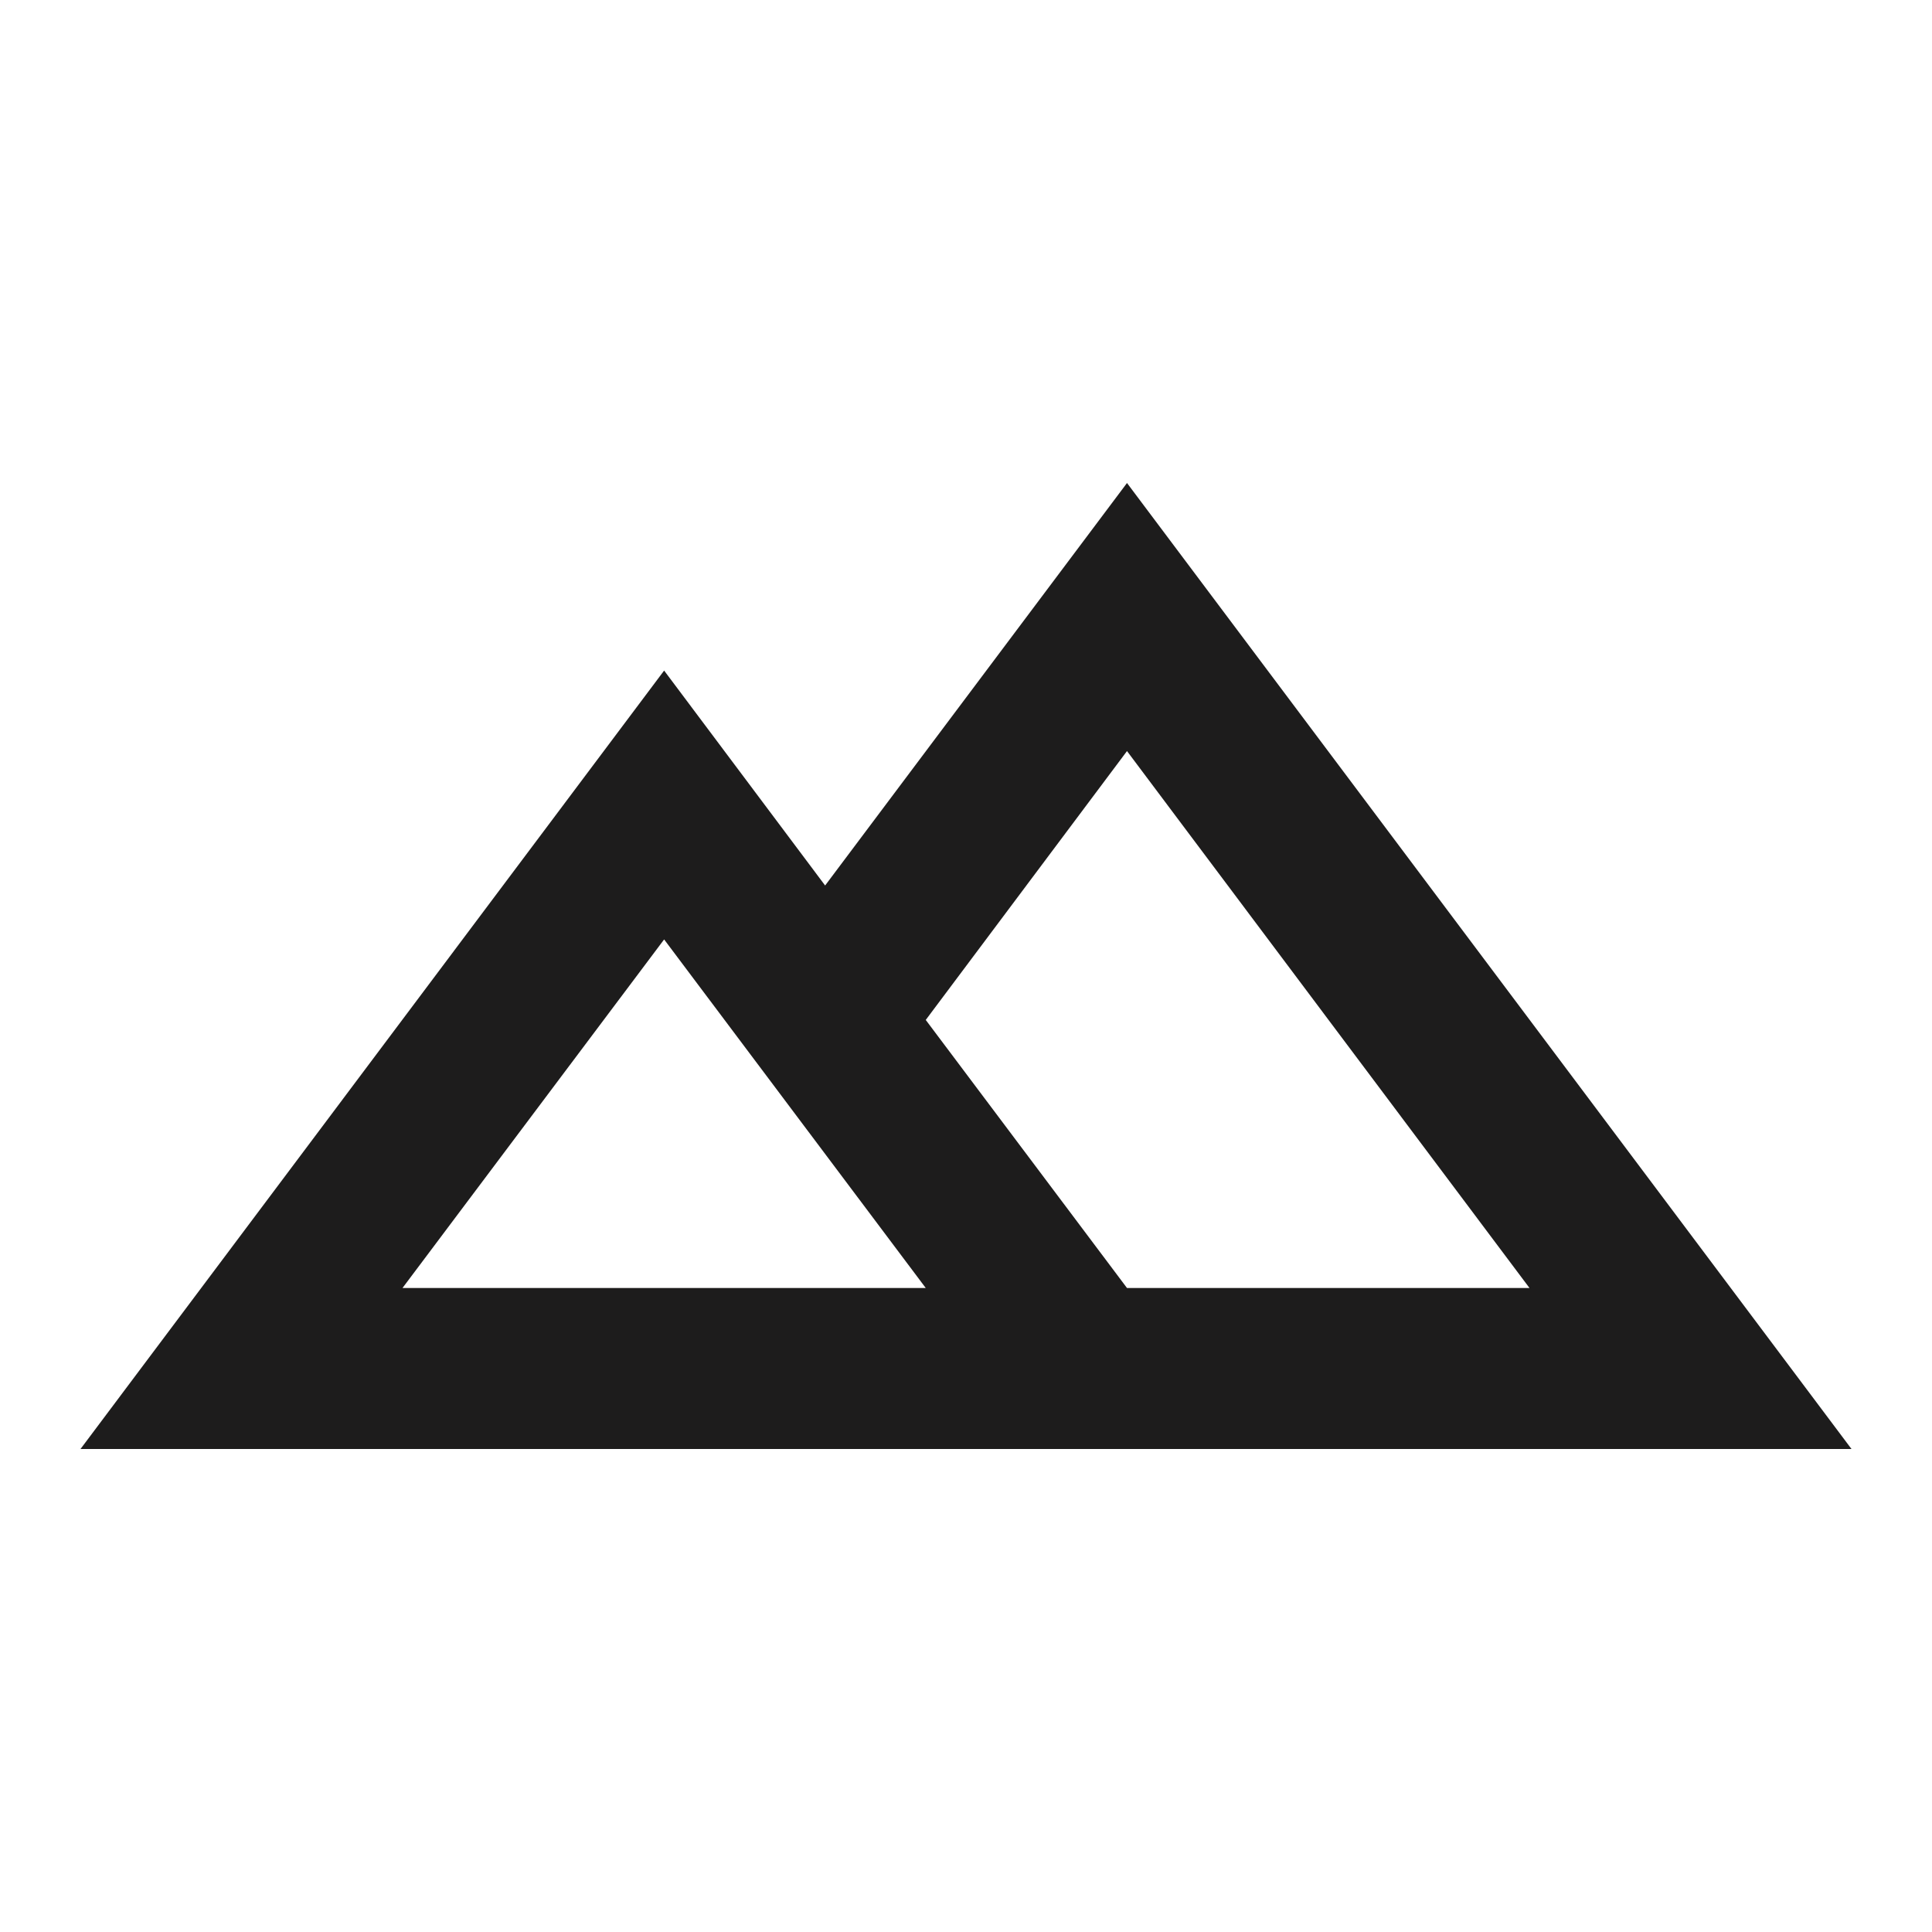 <svg width="24" height="24" viewBox="0 0 24 24" fill="none" xmlns="http://www.w3.org/2000/svg">
<path d="M23 18H1L8.25 8.33L10.25 11L14 6L23 18ZM11.5 12.67L14 16H19L14 9.33L11.5 12.67ZM5 16H11.5L8.25 11.67L5 16Z" fill="#1D1C1C"/>
</svg>
